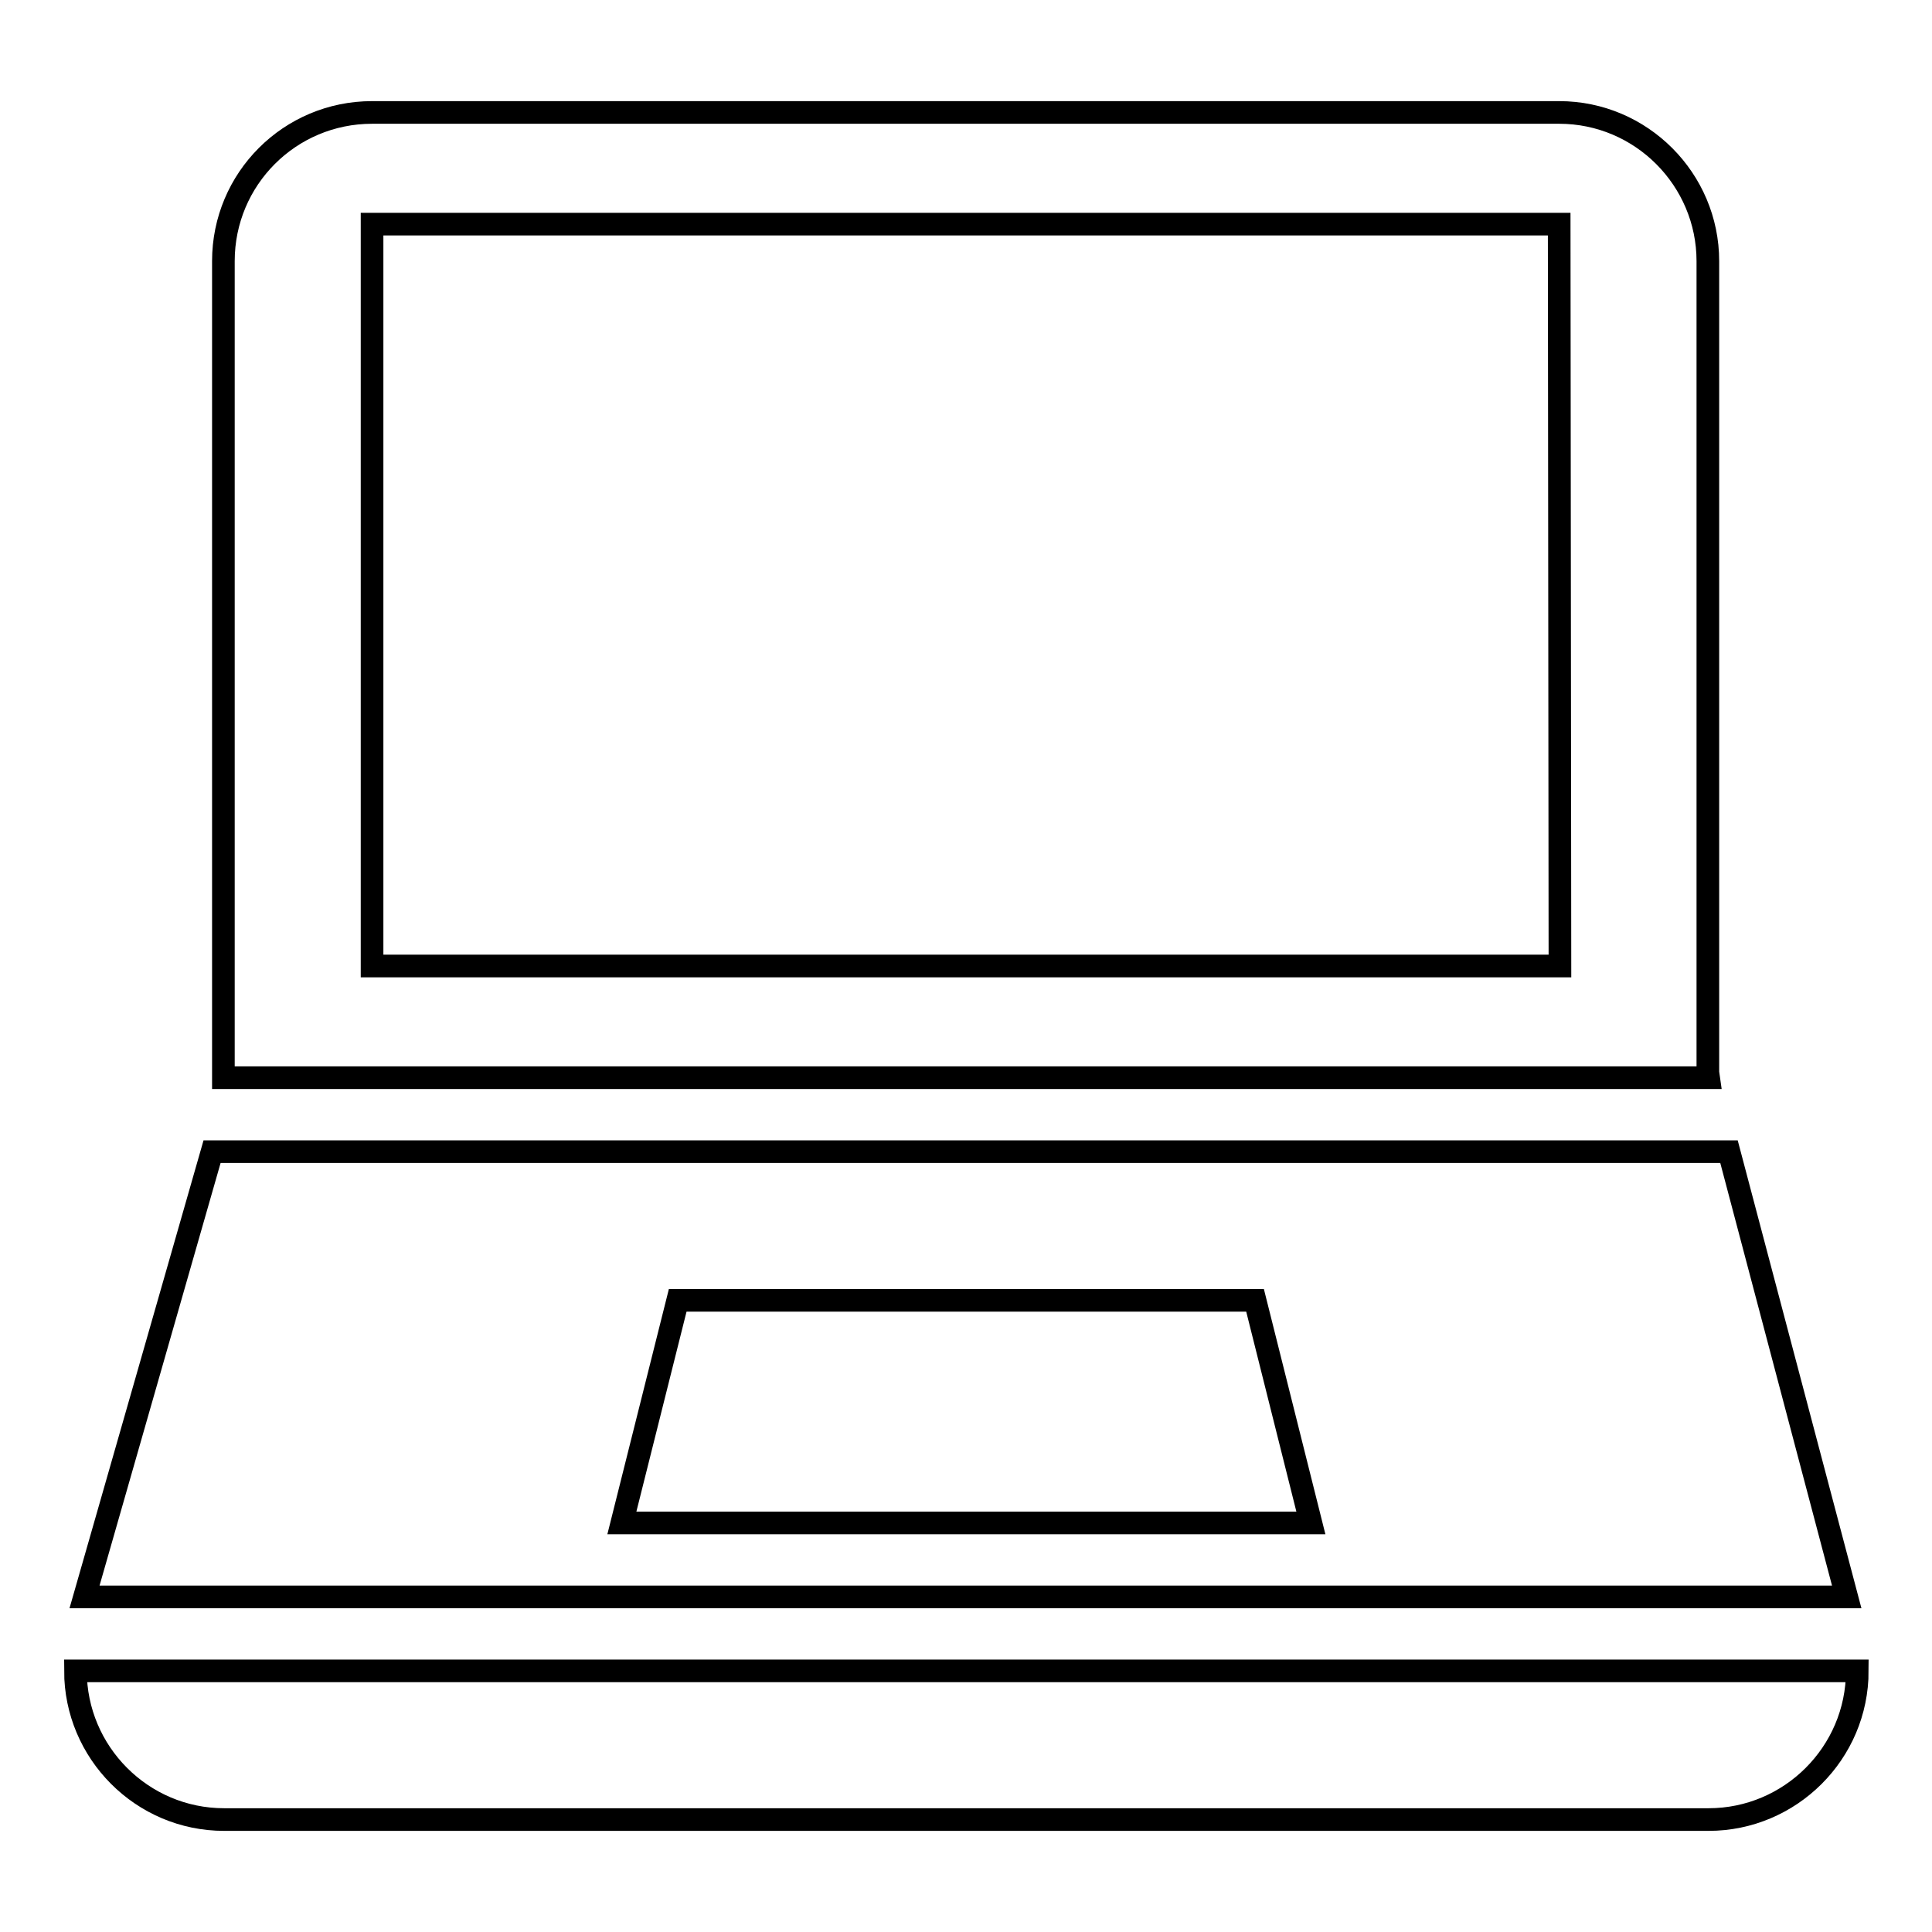 <?xml version="1.0" encoding="utf-8"?>
<!-- Svg Vector Icons : http://www.onlinewebfonts.com/icon -->
<!DOCTYPE svg PUBLIC "-//W3C//DTD SVG 1.1//EN" "http://www.w3.org/Graphics/SVG/1.1/DTD/svg11.dtd">
<svg version="1.1" xmlns="http://www.w3.org/2000/svg" xmlns:xlink="http://www.w3.org/1999/xlink" x="0px" y="0px" viewBox="0 0 256 256" enable-background="new 0 0 256 256" xml:space="preserve">
<g><g><g><g><path stroke-width="3" fill-opacity="0" stroke="#000000"  d="M229.1,152.6h-201l-16.9,59h233.5L229.1,152.6z M82.4,201.8l7.4-29.5h76.5l7.4,29.5H82.4z M10,221.4c0,10.8,8.8,19.7,19.7,19.7h196.7c10.8,0,19.7-8.8,19.7-19.7H10z M226.3,142.1V34.6c0-10.8-8.8-19.7-19.7-19.7H49.3c-10.9,0-19.7,8.8-19.7,19.7v108.2h196.8L226.3,142.1z M206.7,128H49.3V29.7h157.3L206.7,128L206.7,128z"/></g></g><g></g><g></g><g></g><g></g><g></g><g></g><g></g><g></g><g></g><g></g><g></g><g></g><g></g><g></g><g></g></g></g>
</svg>